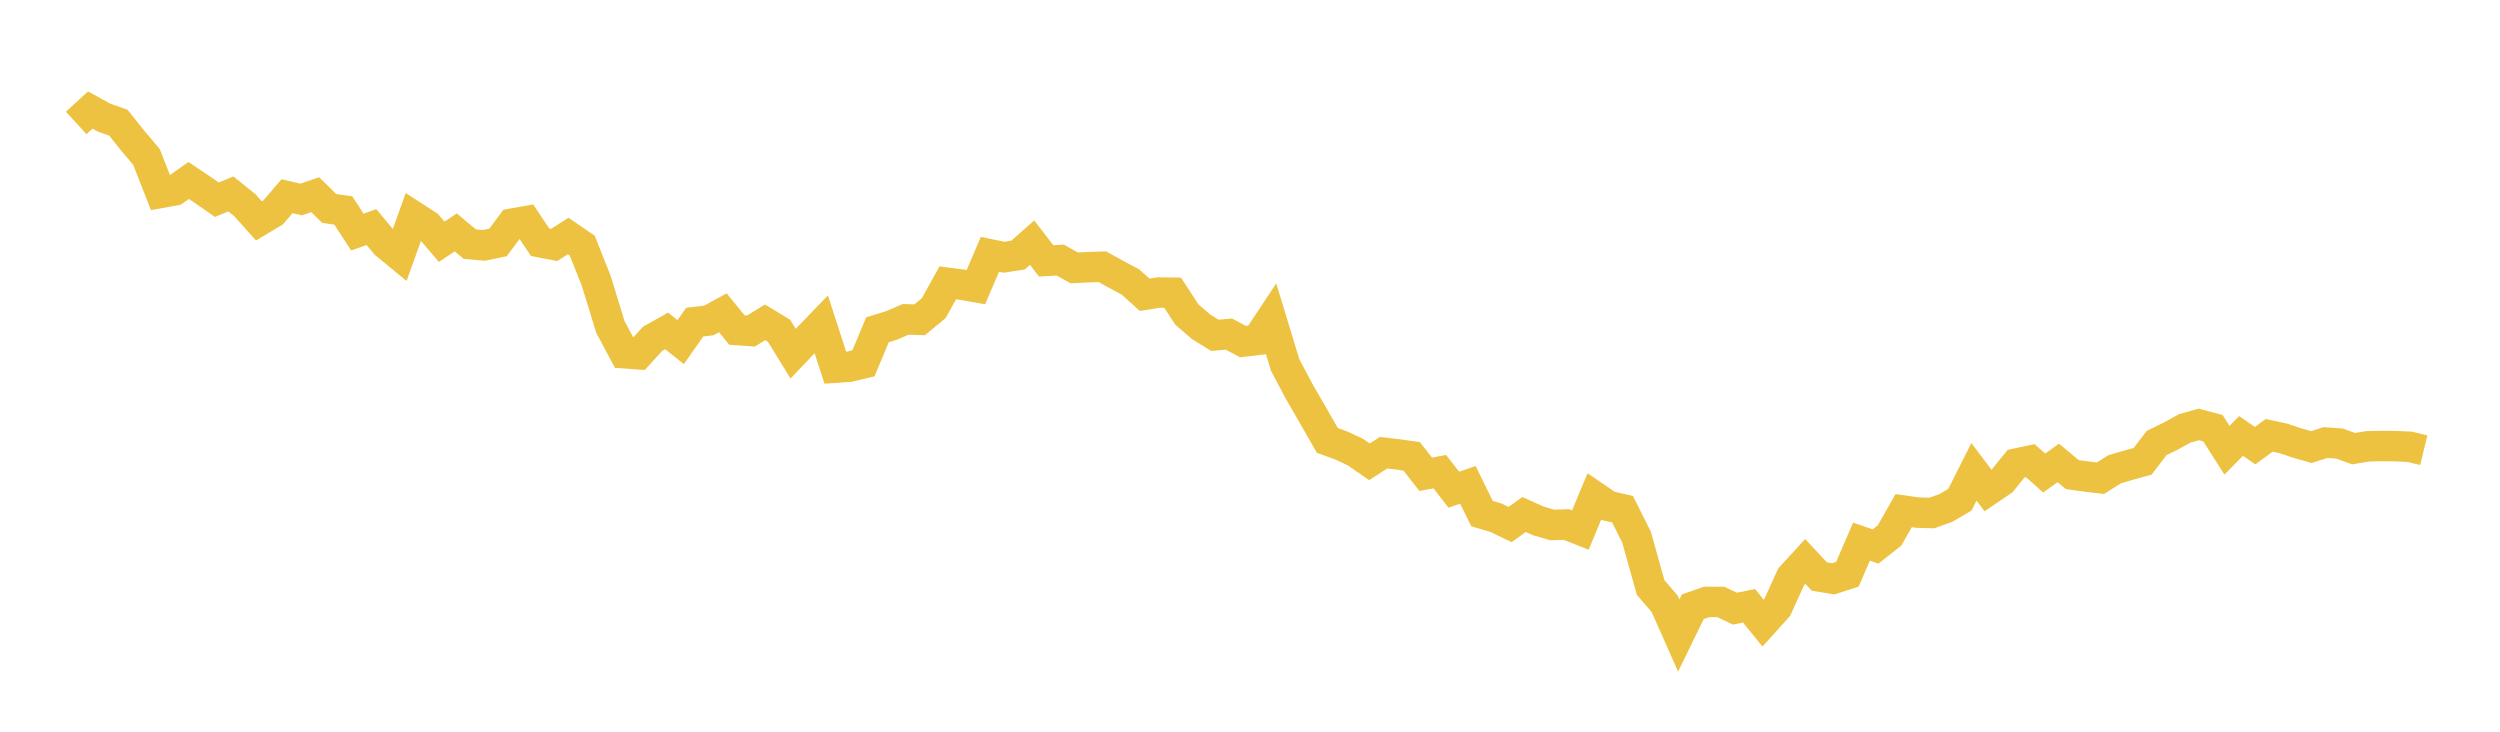 <svg width="164" height="48" xmlns="http://www.w3.org/2000/svg" xmlns:xlink="http://www.w3.org/1999/xlink"><path fill="none" stroke="rgb(237,194,64)" stroke-width="2" d="M5,8.065L5.922,7.219L6.844,7.723L7.766,8.049L8.689,9.204L9.611,10.296L10.533,12.655L11.455,12.488L12.377,11.84L13.299,12.457L14.222,13.1L15.144,12.723L16.066,13.466L16.988,14.495L17.91,13.943L18.832,12.871L19.754,13.088L20.677,12.772L21.599,13.678L22.521,13.806L23.443,15.225L24.365,14.895L25.287,15.999L26.21,16.757L27.132,14.187L28.054,14.784L28.976,15.86L29.898,15.247L30.82,16.015L31.743,16.096L32.665,15.908L33.587,14.676L34.509,14.51L35.431,15.89L36.353,16.068L37.275,15.482L38.198,16.116L39.12,18.442L40.042,21.447L40.964,23.174L41.886,23.24L42.808,22.228L43.731,21.708L44.653,22.442L45.575,21.13L46.497,21.023L47.419,20.519L48.341,21.65L49.263,21.715L50.186,21.145L51.108,21.701L52.03,23.201L52.952,22.232L53.874,21.274L54.796,24.118L55.719,24.054L56.641,23.833L57.563,21.635L58.485,21.35L59.407,20.95L60.329,20.978L61.251,20.215L62.174,18.555L63.096,18.674L64.018,18.837L64.94,16.683L65.862,16.875L66.784,16.733L67.707,15.918L68.629,17.115L69.551,17.061L70.473,17.573L71.395,17.528L72.317,17.497L73.24,18.009L74.162,18.5L75.084,19.335L76.006,19.19L76.928,19.202L77.85,20.624L78.772,21.422L79.695,21.999L80.617,21.918L81.539,22.407L82.461,22.301L83.383,20.912L84.305,23.941L85.228,25.684L86.15,27.277L87.072,28.888L87.994,29.227L88.916,29.659L89.838,30.296L90.76,29.699L91.683,29.806L92.605,29.935L93.527,31.113L94.449,30.94L95.371,32.125L96.293,31.804L97.216,33.688L98.138,33.965L99.06,34.407L99.982,33.751L100.904,34.168L101.826,34.438L102.749,34.408L103.671,34.772L104.593,32.562L105.515,33.191L106.437,33.404L107.359,35.241L108.281,38.54L109.204,39.612L110.126,41.689L111.048,39.8L111.97,39.483L112.892,39.49L113.814,39.927L114.737,39.741L115.659,40.876L116.581,39.855L117.503,37.836L118.425,36.832L119.347,37.819L120.269,37.969L121.192,37.669L122.114,35.529L123.036,35.849L123.958,35.123L124.88,33.497L125.802,33.627L126.725,33.653L127.647,33.323L128.569,32.783L129.491,30.95L130.413,32.177L131.335,31.552L132.257,30.415L133.18,30.216L134.102,31.03L135.024,30.368L135.946,31.134L136.868,31.263L137.79,31.37L138.713,30.787L139.635,30.515L140.557,30.261L141.479,29.059L142.401,28.608L143.323,28.101L144.246,27.842L145.168,28.089L146.09,29.538L147.012,28.596L147.934,29.235L148.856,28.559L149.778,28.758L150.701,29.063L151.623,29.329L152.545,29.031L153.467,29.097L154.389,29.432L155.311,29.279L156.234,29.257L157.156,29.269L158.078,29.31L159,29.536"></path></svg>